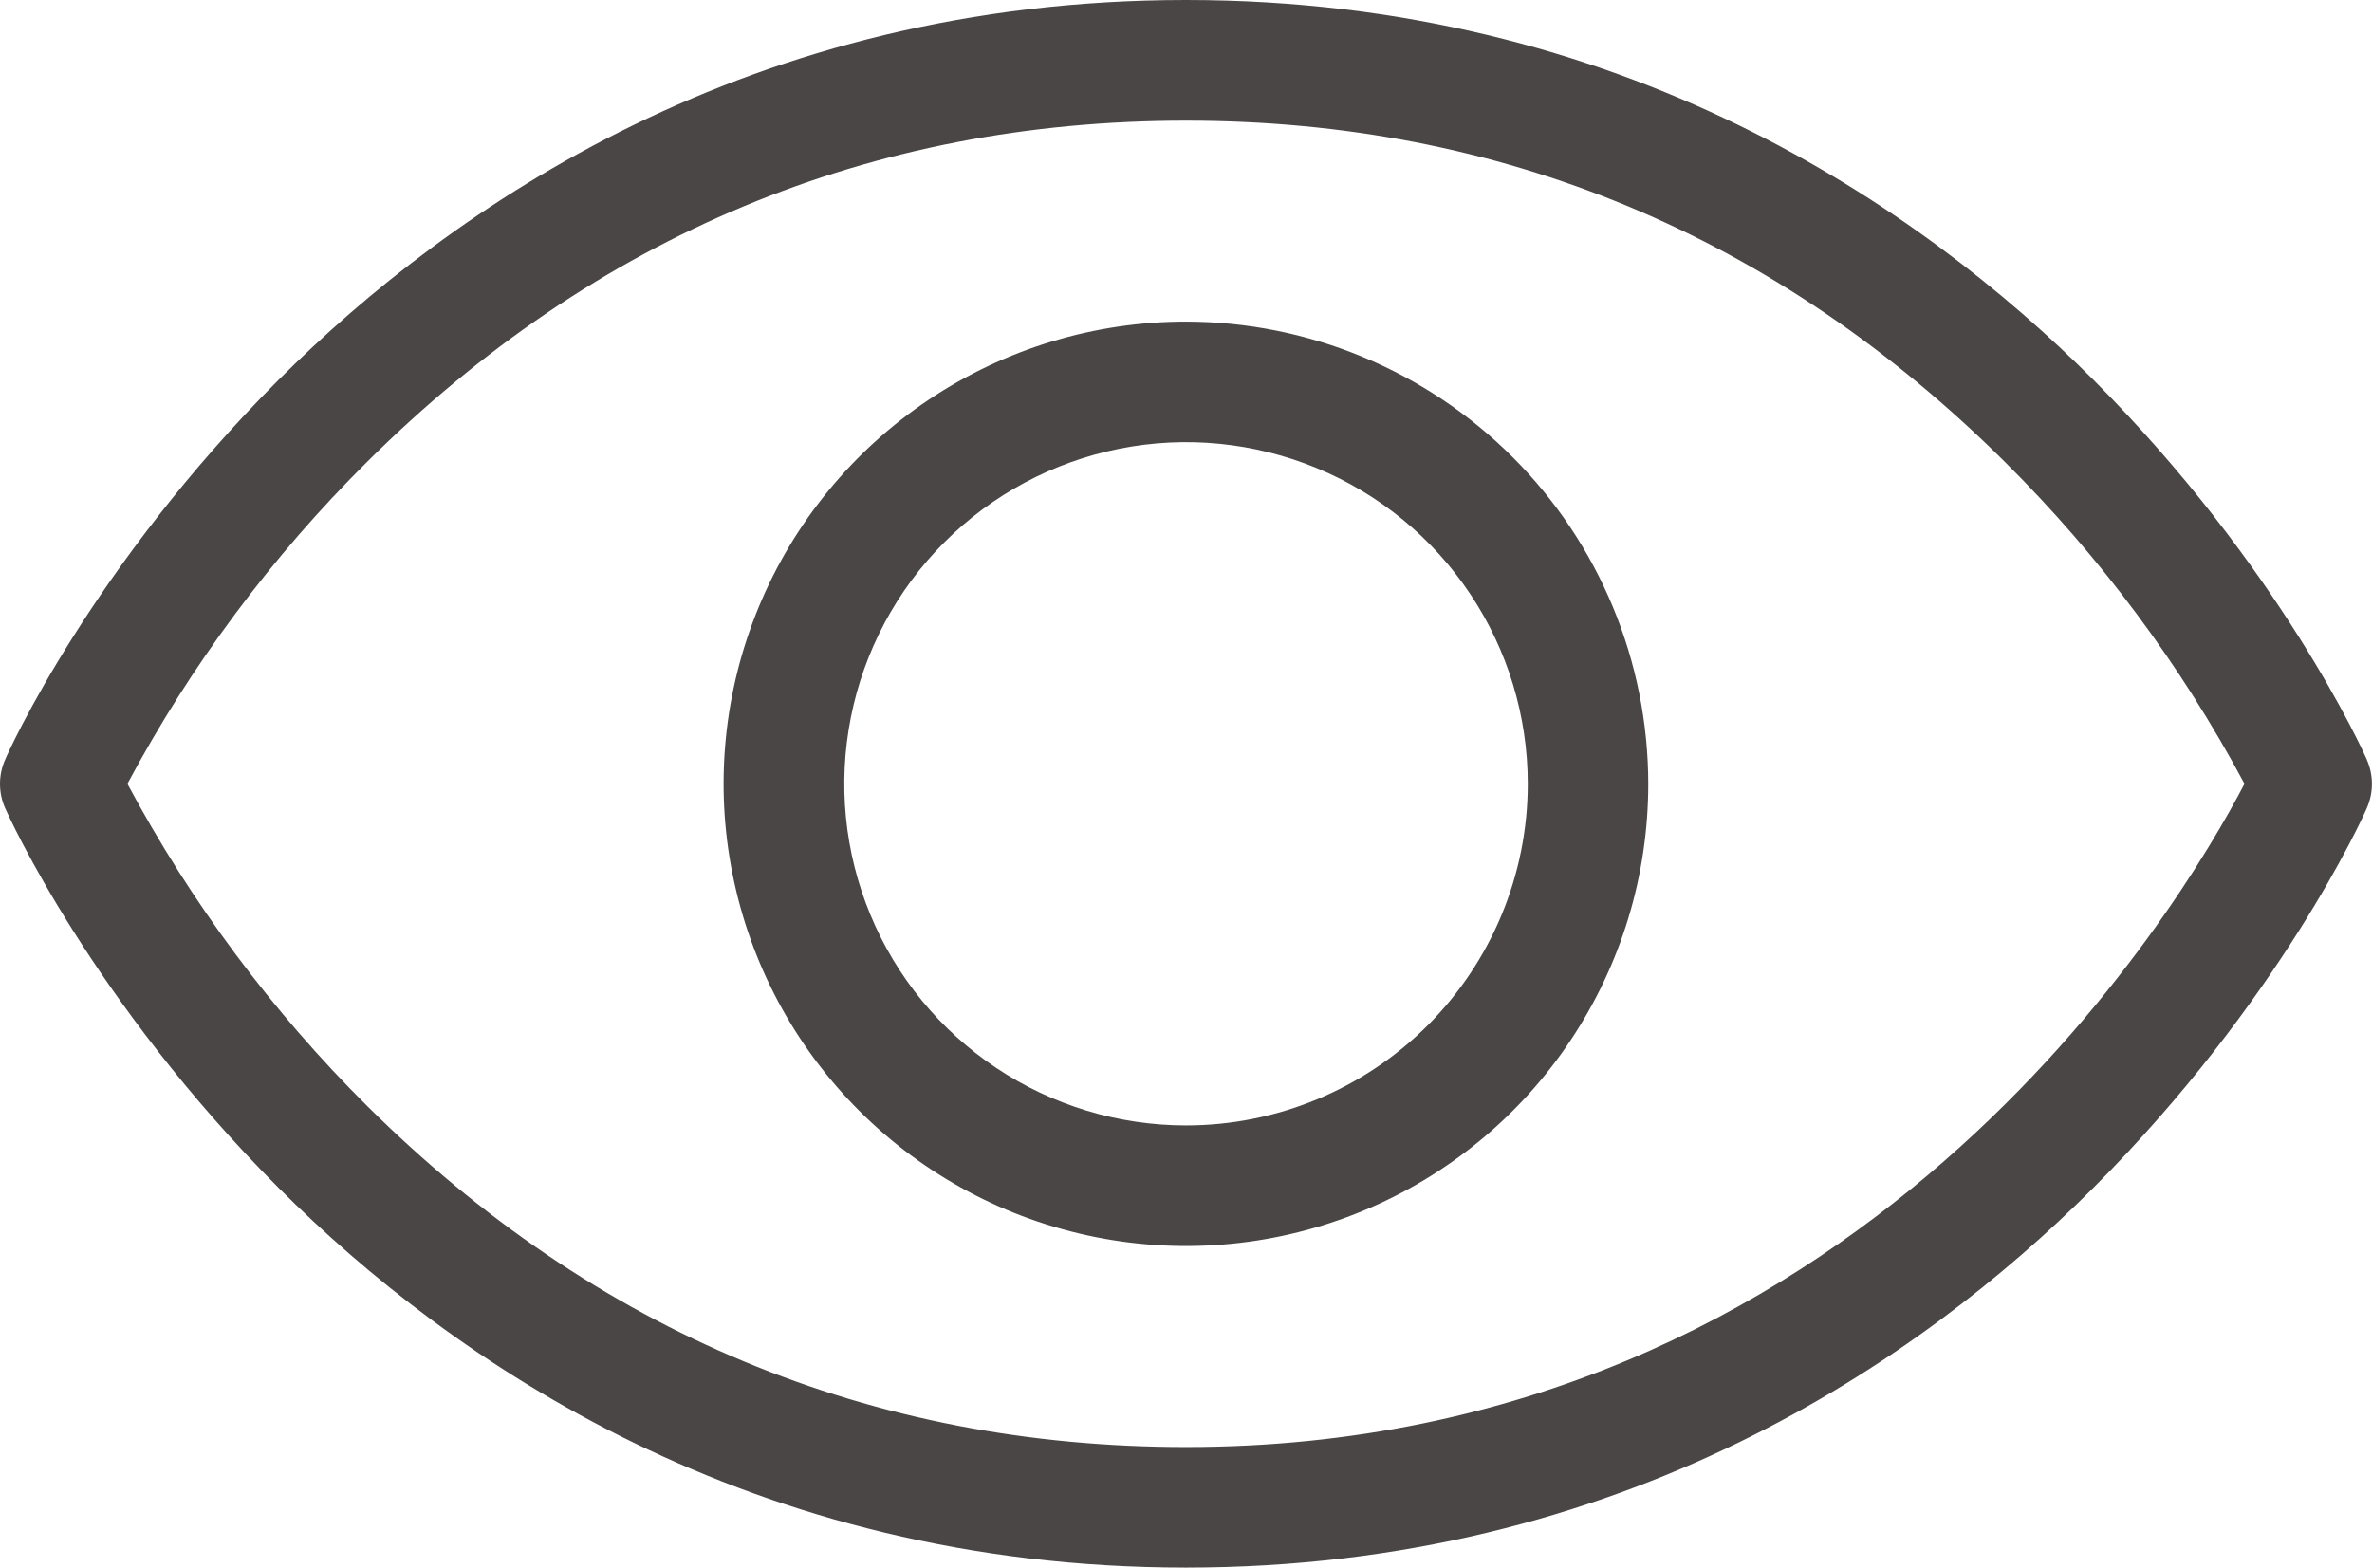 <?xml version="1.0" encoding="UTF-8"?><svg id="Ebene_2" xmlns="http://www.w3.org/2000/svg" viewBox="0 0 267.31 176.7"><defs><style>.cls-1{fill:#4b4646;}</style></defs><g id="Ebene_1-2"><path class="cls-1" d="M133.65,36.25c-10.3,0-20.38,3.06-28.95,8.78-8.57,5.73-15.25,13.86-19.19,23.38-3.94,9.52-4.98,20-2.96,30.1,2.01,10.11,6.97,19.39,14.26,26.68,7.29,7.29,16.57,12.25,26.68,14.26,10.11,2.01,20.58.98,30.1-2.96,9.52-3.94,17.66-10.62,23.38-19.19,5.73-8.57,8.78-18.64,8.78-28.95-.02-13.81-5.51-27.06-15.28-36.82-9.77-9.77-23.01-15.26-36.82-15.28ZM160.89,115.58c-7.22,7.22-17.02,11.28-27.23,11.28-7.62,0-15.06-2.26-21.4-6.49-6.33-4.23-11.27-10.25-14.18-17.28-2.92-7.04-3.68-14.78-2.19-22.25,1.49-7.47,5.15-14.33,10.54-19.72,5.39-5.39,12.25-9.05,19.72-10.54,7.47-1.49,15.21-.72,22.25,2.19,7.04,2.91,13.05,7.85,17.28,14.18,4.23,6.33,6.49,13.78,6.49,21.4,0,10.21-4.06,20.01-11.28,27.23Z"/><path class="cls-1" d="M266.72,85.6c-.39-.88-9.81-21.78-30.85-42.83C216.34,23.27,182.79,0,133.65,0S50.97,23.27,31.44,42.77C10.4,63.81.97,84.68.59,85.6c-.39.87-.59,1.81-.59,2.76s.2,1.89.59,2.76c.39.87,9.81,21.77,30.85,42.82,19.53,19.51,53.08,42.76,102.21,42.76s82.69-23.25,102.21-42.76c21.04-21.05,30.47-41.91,30.85-42.82.39-.87.59-1.81.59-2.76s-.2-1.89-.59-2.76ZM133.65,163.11c-35.54,0-66.58-12.94-92.26-38.43-10.76-10.7-19.87-22.94-27.03-36.33,7.15-13.38,16.26-25.62,27.03-36.31,25.68-25.51,56.71-38.44,92.26-38.44s66.58,12.94,92.26,38.44c10.77,10.69,19.87,22.93,27.03,36.31-7.22,13.83-43.39,74.76-119.28,74.76Z"/></g></svg>